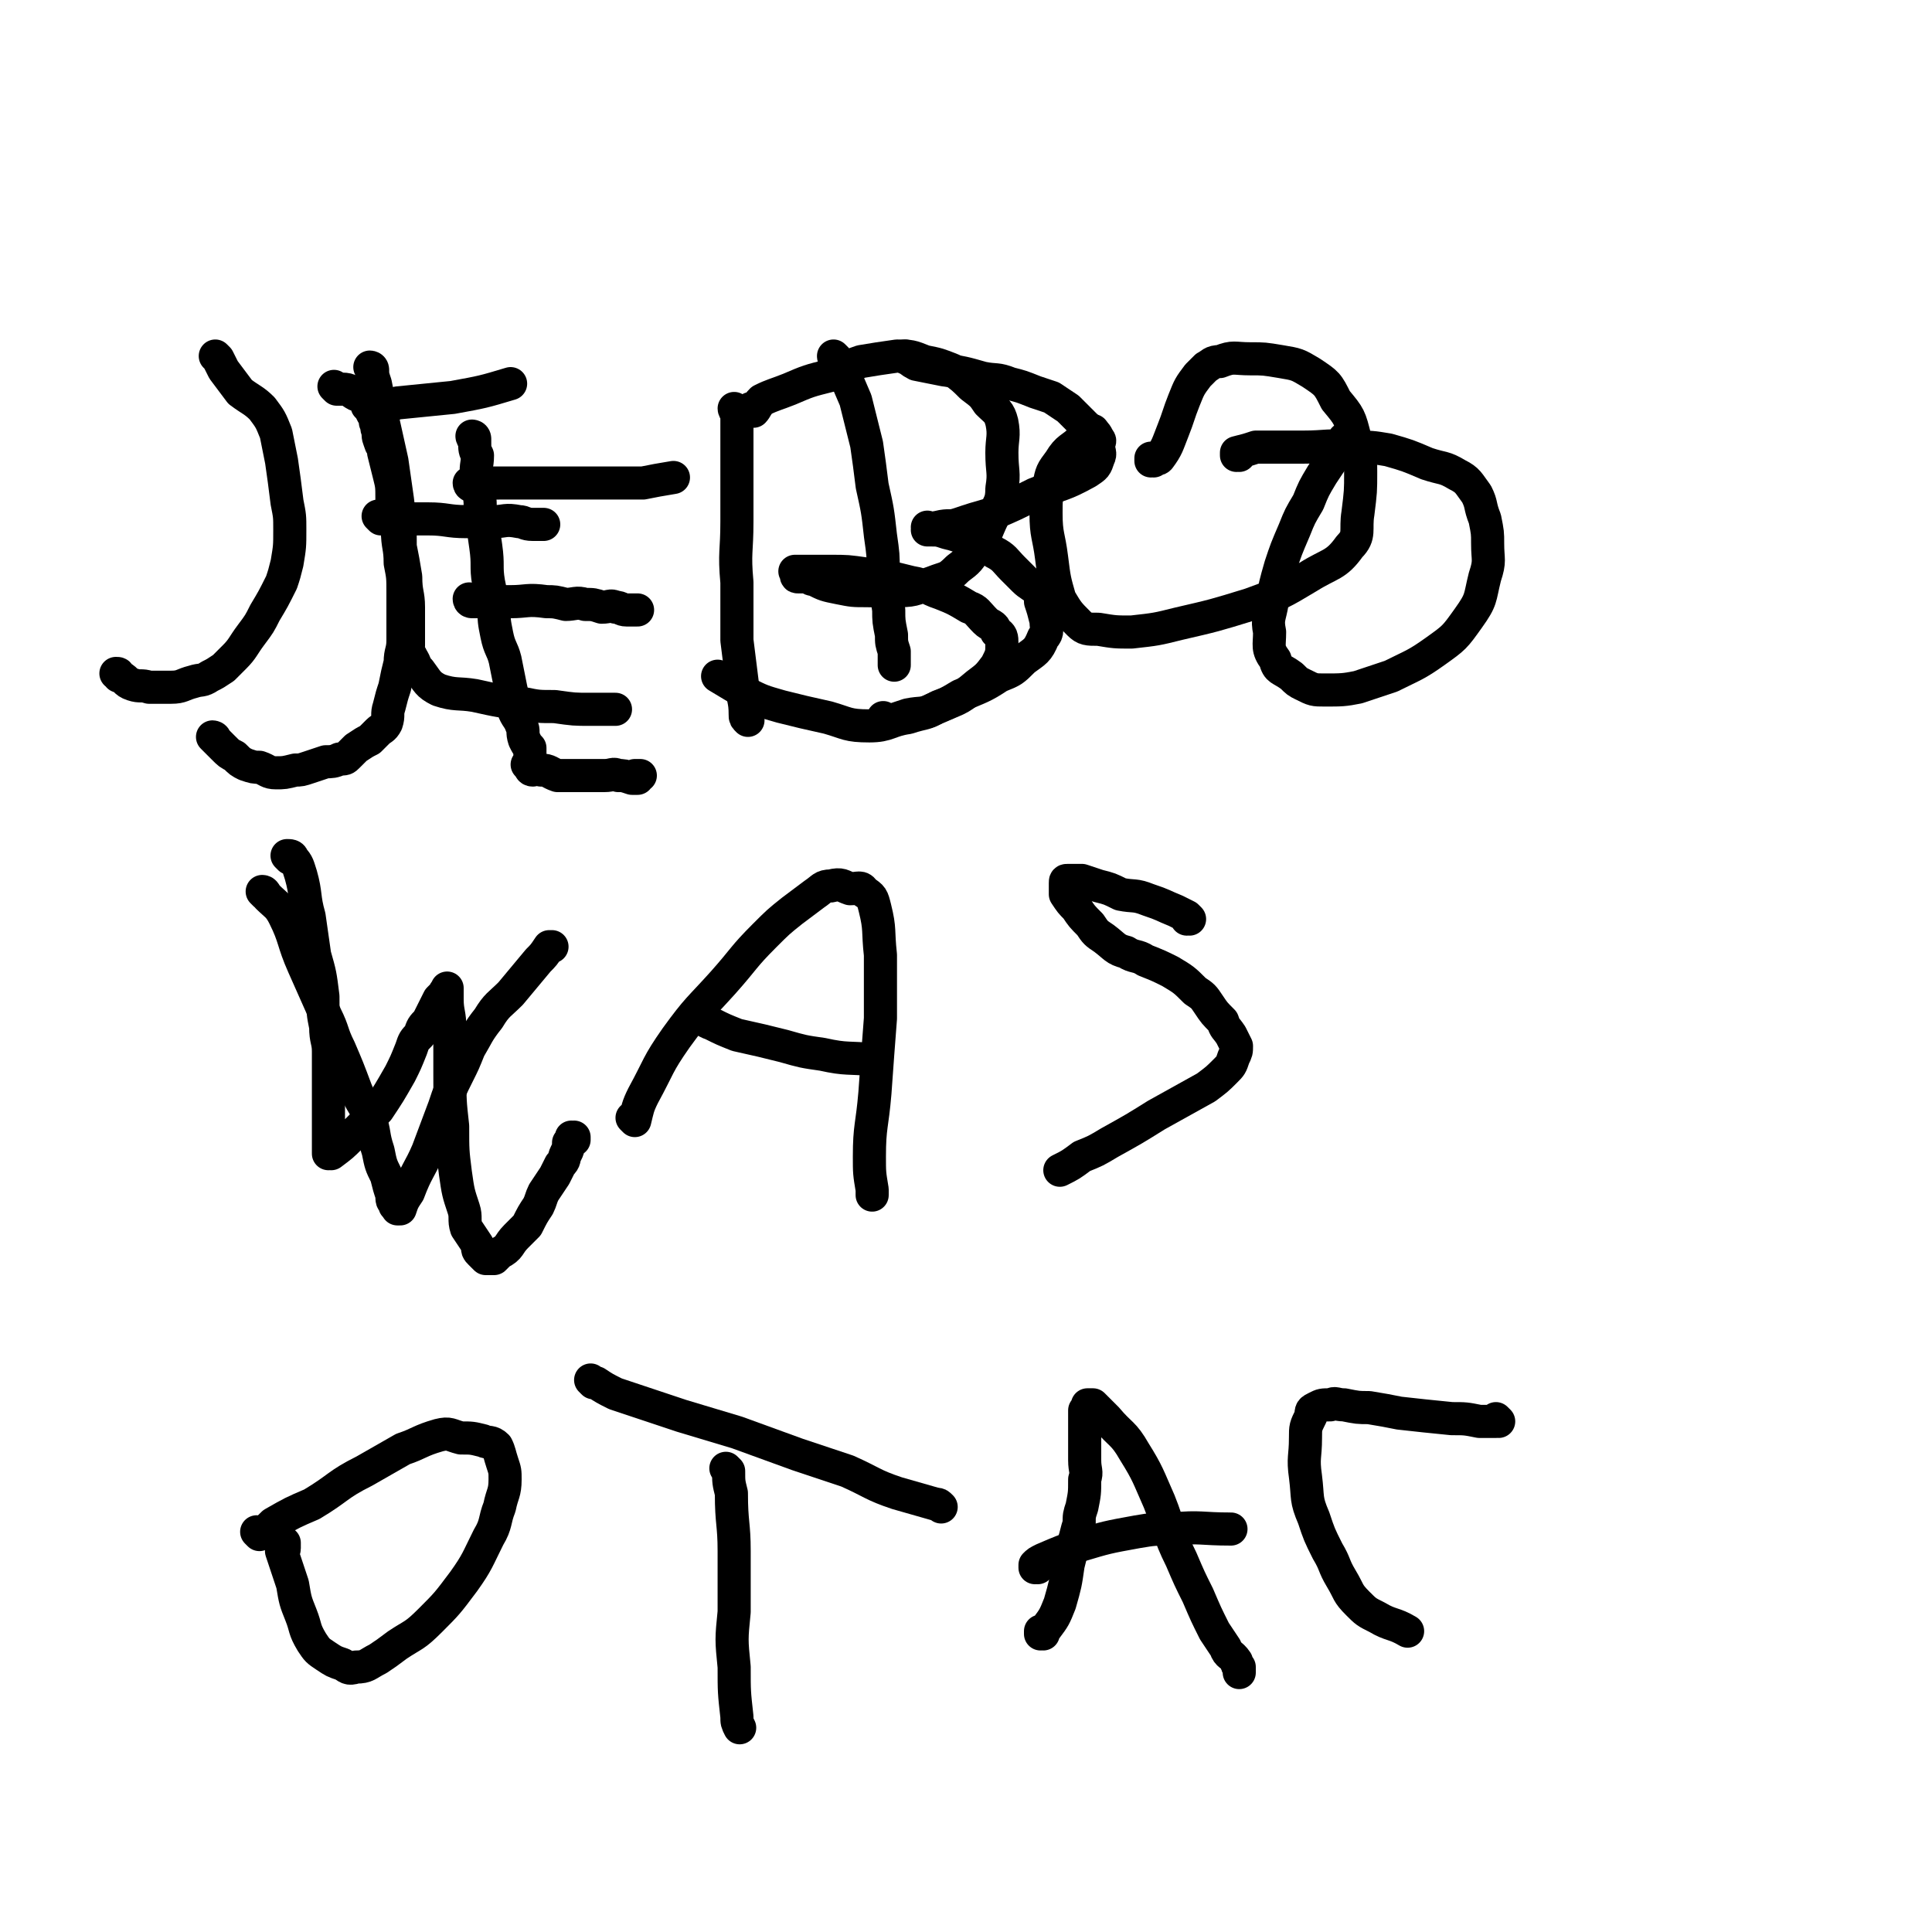 <svg viewBox='0 0 700 700' version='1.1' xmlns='http://www.w3.org/2000/svg' xmlns:xlink='http://www.w3.org/1999/xlink'><g fill='none' stroke='#000000' stroke-width='12' stroke-linecap='round' stroke-linejoin='round'><path d='M122,141c0,0 -1,-1 -1,-1 0,0 1,1 1,1 0,0 0,0 0,0 0,0 -1,-1 -1,-1 0,0 1,1 1,1 0,0 0,0 0,0 0,0 -1,-1 -1,-1 0,0 1,1 1,1 0,0 0,0 0,0 1,0 1,0 2,0 3,0 3,1 5,2 2,0 2,0 3,1 1,1 1,1 1,3 1,1 1,1 2,3 1,1 1,1 1,3 1,1 0,2 1,3 0,3 0,2 1,5 1,1 1,1 1,3 1,4 1,4 2,8 1,4 1,4 1,9 1,6 1,6 2,11 0,6 1,6 1,12 1,5 1,5 1,11 0,4 0,4 0,8 0,4 0,4 0,9 0,4 -1,4 -1,8 -1,4 -1,4 -2,9 -1,3 -1,3 -2,7 -1,3 0,3 -1,6 -1,2 -2,2 -3,3 -2,2 -2,2 -3,3 -2,1 -2,1 -5,3 -1,1 -1,1 -3,3 -1,1 -1,1 -3,1 -2,1 -3,1 -5,1 -3,1 -3,1 -6,2 -3,1 -3,1 -5,1 -4,1 -4,1 -7,1 -3,0 -3,-1 -6,-2 -2,0 -2,0 -5,-1 -2,-1 -2,-1 -4,-3 -2,-1 -2,-1 -4,-3 -1,-1 -1,-1 -2,-2 -1,-1 -1,-1 -2,-2 0,0 1,0 1,1 0,0 0,0 0,0 '/><path d='M172,159c0,0 -1,-1 -1,-1 0,0 0,1 1,1 0,0 0,0 0,0 0,0 -1,-1 -1,-1 0,0 0,1 1,1 0,0 0,0 0,0 0,0 -1,-1 -1,-1 0,0 1,0 1,1 0,0 0,1 0,1 0,3 0,3 1,5 0,4 -1,4 0,8 0,6 1,5 1,11 1,7 1,7 2,14 1,7 0,7 1,13 1,5 1,5 2,9 0,5 0,5 1,10 1,5 2,5 3,9 1,5 1,5 2,10 1,4 0,4 1,8 1,3 2,3 3,6 1,2 0,2 1,5 1,2 1,2 2,3 0,2 0,2 0,3 0,1 0,1 0,1 0,1 0,1 0,2 0,1 0,1 0,1 0,0 0,0 0,0 0,0 0,0 0,0 0,0 -1,-1 -1,-1 0,0 0,0 1,1 0,0 0,0 0,0 0,0 0,1 1,1 1,0 1,-1 3,0 3,0 3,1 6,2 3,0 3,0 6,0 2,0 2,0 5,0 3,0 3,0 6,0 3,0 3,-1 5,0 2,0 2,0 5,1 0,0 0,0 1,0 0,0 0,0 1,0 0,0 0,0 0,0 0,0 -1,0 -1,-1 0,0 1,0 2,0 '/><path d='M171,218c0,0 -1,-1 -1,-1 0,0 0,1 1,1 0,0 0,0 0,0 0,0 -1,-1 -1,-1 0,0 0,1 1,1 0,0 0,0 0,0 2,0 2,0 4,0 5,0 5,0 10,0 6,0 6,-1 13,0 3,0 3,0 7,1 3,0 4,-1 7,0 3,0 3,0 6,1 3,0 3,-1 5,0 2,0 2,1 4,1 2,0 2,0 4,0 '/><path d='M171,176c0,0 -1,-1 -1,-1 0,0 0,1 1,1 0,0 0,0 0,0 0,0 -1,-1 -1,-1 0,0 0,1 1,1 0,0 0,0 0,0 0,0 0,0 1,0 4,-1 4,-1 9,-1 6,0 6,0 13,0 6,0 6,0 12,0 5,0 5,0 10,0 5,0 5,0 9,0 4,0 4,0 8,0 5,-1 5,-1 11,-2 '/><path d='M303,130c0,0 -1,0 -1,-1 0,0 0,1 1,1 0,0 0,0 0,0 0,0 -1,-1 -1,-1 0,1 1,1 2,2 3,7 3,7 6,14 2,8 2,8 4,16 1,7 1,7 2,15 2,9 2,9 3,18 1,7 1,7 1,13 1,7 1,7 2,14 0,4 0,4 1,9 0,3 0,3 1,6 0,2 0,2 0,4 0,0 0,0 0,1 0,0 0,0 0,0 '/><path d='M329,130c0,0 -1,0 -1,-1 0,0 0,1 1,1 0,0 0,0 0,0 0,0 -1,0 -1,-1 0,0 0,1 1,1 0,0 0,0 0,0 0,0 -1,-1 -1,-1 1,1 2,2 4,3 5,1 5,1 10,2 7,1 7,1 14,3 5,1 5,0 10,2 4,1 4,1 9,3 3,1 3,1 6,2 3,2 3,2 6,4 2,2 2,2 4,4 2,2 2,2 4,4 2,1 2,1 3,3 1,1 0,1 0,2 0,3 1,3 0,5 -1,3 -1,3 -4,5 -9,5 -9,4 -19,8 -8,4 -8,4 -15,7 -7,2 -7,2 -13,4 -3,1 -3,0 -7,1 -1,0 -1,1 -2,1 -1,0 -1,0 -2,0 0,0 0,0 1,0 0,0 0,0 0,0 0,0 -1,-1 -1,-1 0,0 1,1 1,1 3,0 3,0 6,1 4,1 4,1 8,3 5,2 5,1 9,4 4,2 4,3 7,6 2,2 2,2 4,4 2,2 3,2 5,4 1,1 1,2 1,4 1,3 1,3 2,7 0,3 1,4 -1,6 -2,5 -3,5 -7,8 -4,4 -4,4 -9,6 -6,4 -7,4 -14,7 -5,3 -5,3 -10,5 -4,2 -4,1 -9,2 -3,1 -3,1 -6,2 -1,0 -1,0 -2,0 -1,0 -1,-1 -1,-1 0,0 0,0 0,0 '/><path d='M449,165c0,0 -1,-1 -1,-1 0,0 0,1 0,1 0,0 0,0 0,0 1,0 0,0 0,-1 0,0 0,0 0,0 4,-1 4,-1 7,-2 8,0 8,0 17,0 9,0 9,-1 18,0 7,0 7,0 13,1 7,2 7,2 14,5 6,2 6,1 11,4 4,2 4,3 7,7 2,4 1,4 3,9 1,5 1,5 1,9 0,6 1,6 -1,12 -2,8 -1,8 -6,15 -5,7 -5,7 -12,12 -7,5 -8,5 -16,9 -6,2 -6,2 -12,4 -5,1 -6,1 -12,1 -4,0 -4,0 -8,-2 -2,-1 -2,-1 -4,-3 -4,-3 -5,-2 -6,-6 -3,-4 -2,-5 -2,-10 -1,-5 0,-5 1,-11 1,-6 1,-6 3,-13 2,-6 2,-6 5,-13 2,-5 2,-5 5,-10 2,-5 2,-5 5,-10 2,-3 2,-3 4,-6 2,-3 2,-3 4,-7 0,0 0,0 0,0 '/><path d='M96,324c0,0 0,-1 -1,-1 0,0 1,0 1,1 0,0 0,0 0,0 0,0 -1,-1 -1,-1 1,0 1,1 2,2 3,3 4,3 6,7 4,8 3,9 7,18 4,9 4,9 8,18 3,6 2,6 5,12 3,7 3,7 6,15 2,5 3,5 5,10 2,6 1,6 3,12 1,5 1,5 3,9 1,4 1,4 2,7 0,2 0,2 1,3 0,1 0,1 1,1 0,0 0,1 0,1 0,0 0,0 0,0 0,0 1,0 1,0 1,-3 1,-3 3,-6 3,-8 4,-8 7,-15 3,-8 3,-8 6,-16 2,-6 2,-6 5,-12 2,-4 2,-4 4,-9 3,-5 3,-6 7,-11 3,-5 4,-5 8,-9 5,-6 5,-6 10,-12 2,-2 2,-2 4,-5 0,0 0,0 1,0 '/><path d='M230,406c0,0 -1,-1 -1,-1 0,0 0,0 1,1 0,0 0,0 0,0 0,0 -1,-1 -1,-1 0,0 1,1 1,1 1,-4 1,-5 3,-9 6,-11 5,-11 12,-21 8,-11 8,-10 17,-20 8,-9 7,-9 15,-17 5,-5 5,-5 10,-9 4,-3 4,-3 8,-6 3,-2 3,-3 6,-3 4,-1 4,0 7,1 3,0 4,-1 5,1 3,2 3,2 4,6 2,8 1,8 2,17 0,11 0,11 0,23 -1,13 -1,13 -2,27 -1,12 -2,12 -2,23 0,6 0,6 1,12 0,1 0,1 0,2 '/><path d='M254,369c0,0 -1,-1 -1,-1 0,0 0,0 1,1 0,0 0,0 0,0 0,0 -1,-1 -1,-1 2,1 2,2 5,3 4,2 4,2 9,4 9,2 9,2 17,4 7,2 7,2 14,3 9,2 9,1 19,2 '/><path d='M431,333c0,0 -1,-1 -1,-1 0,0 0,0 0,1 0,0 0,0 0,0 1,0 0,-1 0,-1 0,0 0,0 0,1 0,0 0,0 0,0 1,0 0,0 0,-1 -2,-1 -2,-1 -4,-2 -5,-2 -4,-2 -10,-4 -5,-2 -5,-1 -10,-2 -4,-2 -4,-2 -8,-3 -3,-1 -3,-1 -6,-2 -2,0 -2,0 -3,0 -1,0 -1,0 -2,0 0,0 0,0 0,0 -1,0 -1,0 -1,1 0,2 0,2 0,4 2,3 2,3 4,5 2,3 2,3 5,6 2,3 2,3 5,5 4,3 4,4 8,5 3,2 4,1 7,3 5,2 5,2 9,4 5,3 5,3 9,7 3,2 3,2 5,5 2,3 2,3 5,6 1,3 1,2 3,5 1,2 1,2 2,4 0,2 0,2 -1,4 -1,3 -1,3 -3,5 -3,3 -3,3 -7,6 -9,5 -9,5 -18,10 -8,5 -8,5 -17,10 -5,3 -5,3 -10,5 -4,3 -4,3 -8,5 '/><path d='M94,556c0,0 0,-1 -1,-1 0,0 1,0 1,1 0,0 0,0 0,0 0,0 0,-1 -1,-1 0,0 1,1 1,1 3,-2 3,-2 5,-4 7,-4 7,-4 14,-7 10,-6 9,-7 19,-12 7,-4 7,-4 14,-8 6,-2 6,-3 13,-5 4,-1 4,0 8,1 4,0 4,0 8,1 2,1 3,0 5,2 1,2 1,3 2,6 1,3 1,3 1,6 0,5 -1,5 -2,10 -2,5 -1,6 -4,11 -4,8 -4,9 -9,16 -6,8 -6,8 -12,14 -6,6 -6,5 -12,9 -4,3 -4,3 -7,5 -4,2 -4,3 -8,3 -3,1 -3,0 -5,-1 -3,-1 -3,-1 -6,-3 -3,-2 -3,-2 -5,-5 -3,-5 -2,-5 -4,-10 -2,-5 -2,-5 -3,-11 -1,-3 -1,-3 -2,-6 -1,-3 -1,-3 -2,-6 0,0 1,0 1,-1 0,-1 0,-1 0,-2 '/><path d='M215,501c0,0 -1,-1 -1,-1 0,0 0,0 1,1 0,0 0,0 0,0 0,0 0,0 1,0 3,2 3,2 7,4 12,4 12,4 24,8 10,3 10,3 20,6 11,4 11,4 22,8 9,3 9,3 18,6 9,4 9,5 18,8 7,2 7,2 14,4 1,0 1,0 2,1 '/><path d='M264,533c0,0 -1,-1 -1,-1 0,0 0,0 1,1 0,0 0,0 0,0 0,0 -1,-1 -1,-1 0,0 0,0 1,1 0,0 0,0 0,0 0,4 0,4 1,8 0,11 1,11 1,21 0,11 0,11 0,22 -1,10 -1,10 0,20 0,9 0,9 1,18 0,2 0,2 1,4 '/><path d='M378,592c0,0 -1,-1 -1,-1 0,0 0,0 0,1 0,0 0,0 0,0 1,-1 1,-1 2,-2 3,-4 3,-4 5,-9 2,-7 2,-7 3,-14 1,-4 1,-4 2,-8 1,-3 1,-4 2,-7 0,-3 0,-3 1,-6 1,-5 1,-5 1,-10 1,-3 0,-3 0,-7 0,-4 0,-4 0,-9 0,-2 0,-2 0,-4 0,-2 0,-2 0,-4 0,-1 0,-1 0,-1 1,-1 2,-1 2,-2 0,0 0,0 -1,0 0,0 0,0 0,0 1,0 1,0 2,0 2,2 2,2 5,5 5,6 6,5 10,12 5,8 5,9 9,18 4,10 3,11 8,21 3,7 3,7 6,13 3,7 3,7 6,13 2,3 2,3 4,6 1,3 2,2 4,5 0,1 0,1 1,2 0,1 0,1 0,2 '/><path d='M376,568c0,0 -1,-1 -1,-1 0,0 0,0 0,1 0,0 0,0 0,0 1,0 0,-1 0,-1 1,-1 1,-1 3,-2 7,-3 7,-3 13,-5 10,-3 10,-3 21,-5 6,-1 6,-1 13,-1 10,-1 10,0 21,0 '/><path d='M543,515c0,0 -1,-1 -1,-1 0,0 0,0 0,1 0,0 0,0 0,0 1,0 0,-1 0,-1 0,0 0,0 0,1 0,0 0,0 0,0 -3,0 -3,0 -6,0 -5,-1 -5,-1 -10,-1 -10,-1 -10,-1 -19,-2 -5,-1 -5,-1 -11,-2 -4,0 -4,0 -9,-1 -3,0 -3,-1 -5,0 -3,0 -3,0 -5,1 -2,1 -2,1 -2,3 -2,4 -2,4 -2,8 0,7 -1,7 0,14 1,8 0,8 3,15 2,6 2,6 5,12 3,5 2,5 5,10 3,5 2,5 6,9 3,3 3,3 7,5 5,3 6,2 11,5 '/><path d='M79,130c0,0 0,0 -1,-1 0,0 1,1 1,1 0,0 0,0 0,0 0,0 0,0 -1,-1 0,0 1,1 1,1 1,2 1,2 2,4 3,4 3,4 6,8 4,3 5,3 8,6 3,4 3,4 5,9 1,5 1,5 2,10 1,7 1,7 2,15 1,5 1,5 1,10 0,6 0,6 -1,12 -1,4 -1,4 -2,7 -3,6 -3,6 -6,11 -2,4 -2,4 -5,8 -3,4 -3,5 -6,8 -2,2 -2,2 -4,4 -3,2 -3,2 -5,3 -3,2 -3,1 -6,2 -4,1 -4,2 -8,2 -4,0 -4,0 -8,0 -3,-1 -3,0 -6,-1 -3,-1 -2,-2 -5,-3 0,-1 0,-1 -1,-1 0,0 0,0 0,0 '/><path d='M135,134c0,0 -1,-1 -1,-1 0,0 1,0 1,1 0,2 0,2 1,5 1,5 1,5 2,10 2,9 2,9 4,18 1,7 1,7 2,14 1,8 1,8 1,17 1,5 1,5 2,11 0,6 1,6 1,11 0,3 0,3 0,6 0,3 0,3 0,6 0,1 0,1 0,2 0,2 -1,2 0,3 0,1 1,0 1,1 2,3 1,3 3,5 3,4 3,5 7,7 6,2 7,1 13,2 9,2 9,2 18,3 5,1 5,1 11,1 7,1 7,1 13,1 3,0 3,0 7,0 1,0 1,0 2,0 '/><path d='M138,188c0,0 -1,-1 -1,-1 0,0 1,1 1,1 0,0 0,0 0,0 2,0 2,0 5,0 6,0 6,0 12,0 7,0 7,1 14,1 5,0 5,0 10,0 4,0 4,-1 9,0 2,0 2,1 5,1 2,0 2,0 4,0 0,0 0,0 0,0 '/><path d='M138,149c0,0 -1,-1 -1,-1 0,0 1,1 1,1 0,0 0,0 0,0 0,-1 -1,-1 0,-1 2,-1 3,-1 6,-2 10,-1 10,-1 20,-2 11,-2 11,-2 21,-5 '/><path d='M267,149c0,0 -1,-1 -1,-1 0,0 0,1 1,1 0,0 0,0 0,0 0,2 0,2 0,5 0,5 0,5 0,10 0,13 0,13 0,25 0,11 -1,11 0,22 0,10 0,10 0,21 1,8 1,8 2,16 0,6 1,5 1,11 0,1 0,1 1,2 '/><path d='M273,149c0,0 -1,-1 -1,-1 0,0 0,1 1,1 0,0 0,0 0,0 0,0 -1,-1 -1,-1 0,0 0,1 1,1 1,-1 1,-2 3,-4 4,-2 5,-2 10,-4 7,-3 7,-3 15,-5 5,-2 5,-3 11,-5 6,-1 6,-1 13,-2 5,0 5,0 10,2 5,1 5,1 10,3 4,3 4,3 7,6 4,3 4,3 6,6 3,3 4,3 5,7 1,5 0,6 0,11 0,7 1,7 0,13 0,5 -1,5 -3,10 -3,6 -2,6 -6,11 -3,5 -3,5 -7,8 -4,4 -4,3 -9,5 -6,2 -6,3 -12,3 -6,1 -6,0 -12,0 -5,0 -5,0 -10,-1 -5,-1 -5,-1 -9,-3 -2,0 -1,-1 -3,-1 -2,0 -2,0 -3,0 -1,0 0,-1 0,-1 0,0 0,0 0,0 0,0 -1,-1 -1,-1 1,0 2,0 4,0 4,0 4,0 9,0 6,0 6,0 13,1 8,1 8,1 16,3 6,1 5,2 11,4 5,2 5,2 10,5 3,1 3,2 6,5 2,2 3,1 4,4 2,1 2,2 2,4 0,4 0,4 -2,8 -3,4 -3,4 -7,7 -6,5 -6,5 -14,8 -5,3 -5,2 -11,4 -7,1 -7,3 -14,3 -8,0 -8,-1 -15,-3 -9,-2 -9,-2 -17,-4 -7,-2 -7,-2 -13,-5 -5,-3 -5,-3 -10,-6 '/><path d='M418,167c0,0 -1,-1 -1,-1 0,0 0,1 0,1 0,0 0,0 0,0 1,0 0,0 0,-1 0,0 2,1 3,0 3,-4 3,-5 5,-10 2,-5 2,-6 4,-11 2,-5 2,-5 5,-9 1,-1 1,-1 3,-3 2,-1 2,-2 5,-2 5,-2 5,-1 11,-1 5,0 5,0 11,1 6,1 6,1 11,4 6,4 6,4 9,10 5,6 5,6 7,14 2,5 2,6 2,12 0,7 0,7 -1,15 -1,6 1,8 -3,12 -5,7 -7,6 -15,11 -10,6 -10,6 -21,10 -13,4 -13,4 -26,7 -8,2 -8,2 -17,3 -6,0 -6,0 -12,-1 -4,0 -5,0 -7,-2 -4,-4 -4,-4 -7,-9 -2,-7 -2,-7 -3,-15 -1,-8 -2,-8 -2,-16 0,-5 0,-5 1,-10 1,-5 1,-5 4,-9 3,-5 4,-4 8,-8 2,-2 2,-2 4,-3 '/><path d='M105,311c0,0 0,-1 -1,-1 0,0 1,0 1,1 0,0 0,0 0,0 0,0 -1,-1 -1,-1 1,0 2,0 2,1 2,2 2,3 3,6 2,7 1,8 3,15 1,7 1,7 2,14 2,7 2,7 3,15 0,6 0,6 1,11 0,5 1,5 1,9 0,3 0,3 0,6 0,4 0,4 0,8 0,4 0,4 0,7 0,4 0,4 0,7 0,3 0,3 0,5 0,1 0,1 0,3 0,1 0,1 0,1 0,0 0,0 0,0 0,-1 1,0 1,0 4,-3 4,-3 7,-6 5,-5 5,-5 10,-10 4,-6 4,-6 8,-13 2,-4 2,-4 4,-9 1,-3 1,-3 3,-5 1,-3 1,-3 3,-5 1,-2 1,-2 2,-4 1,-2 1,-2 2,-4 1,-1 1,-1 2,-2 0,-1 1,-1 1,-2 0,0 0,0 0,1 0,1 0,1 0,3 0,5 1,5 1,11 0,8 0,8 0,16 0,10 0,10 1,19 0,9 0,9 1,17 1,7 1,7 3,13 1,3 0,4 1,7 2,3 2,3 4,6 0,2 0,2 1,3 1,1 1,1 2,2 0,0 1,0 1,0 1,0 1,0 2,0 1,-1 1,-1 2,-2 4,-2 3,-3 6,-6 2,-2 2,-2 4,-4 2,-4 2,-4 4,-7 1,-2 1,-3 2,-5 2,-3 2,-3 4,-6 1,-2 1,-2 2,-4 2,-2 1,-2 2,-4 1,-2 1,-2 1,-4 1,-1 1,-1 2,-2 0,0 0,1 0,1 0,0 0,0 0,0 0,0 -1,-1 -1,-1 0,0 0,0 1,1 0,0 0,0 0,0 0,0 0,-1 -1,-1 0,0 0,0 0,1 '/></g>
</svg>
